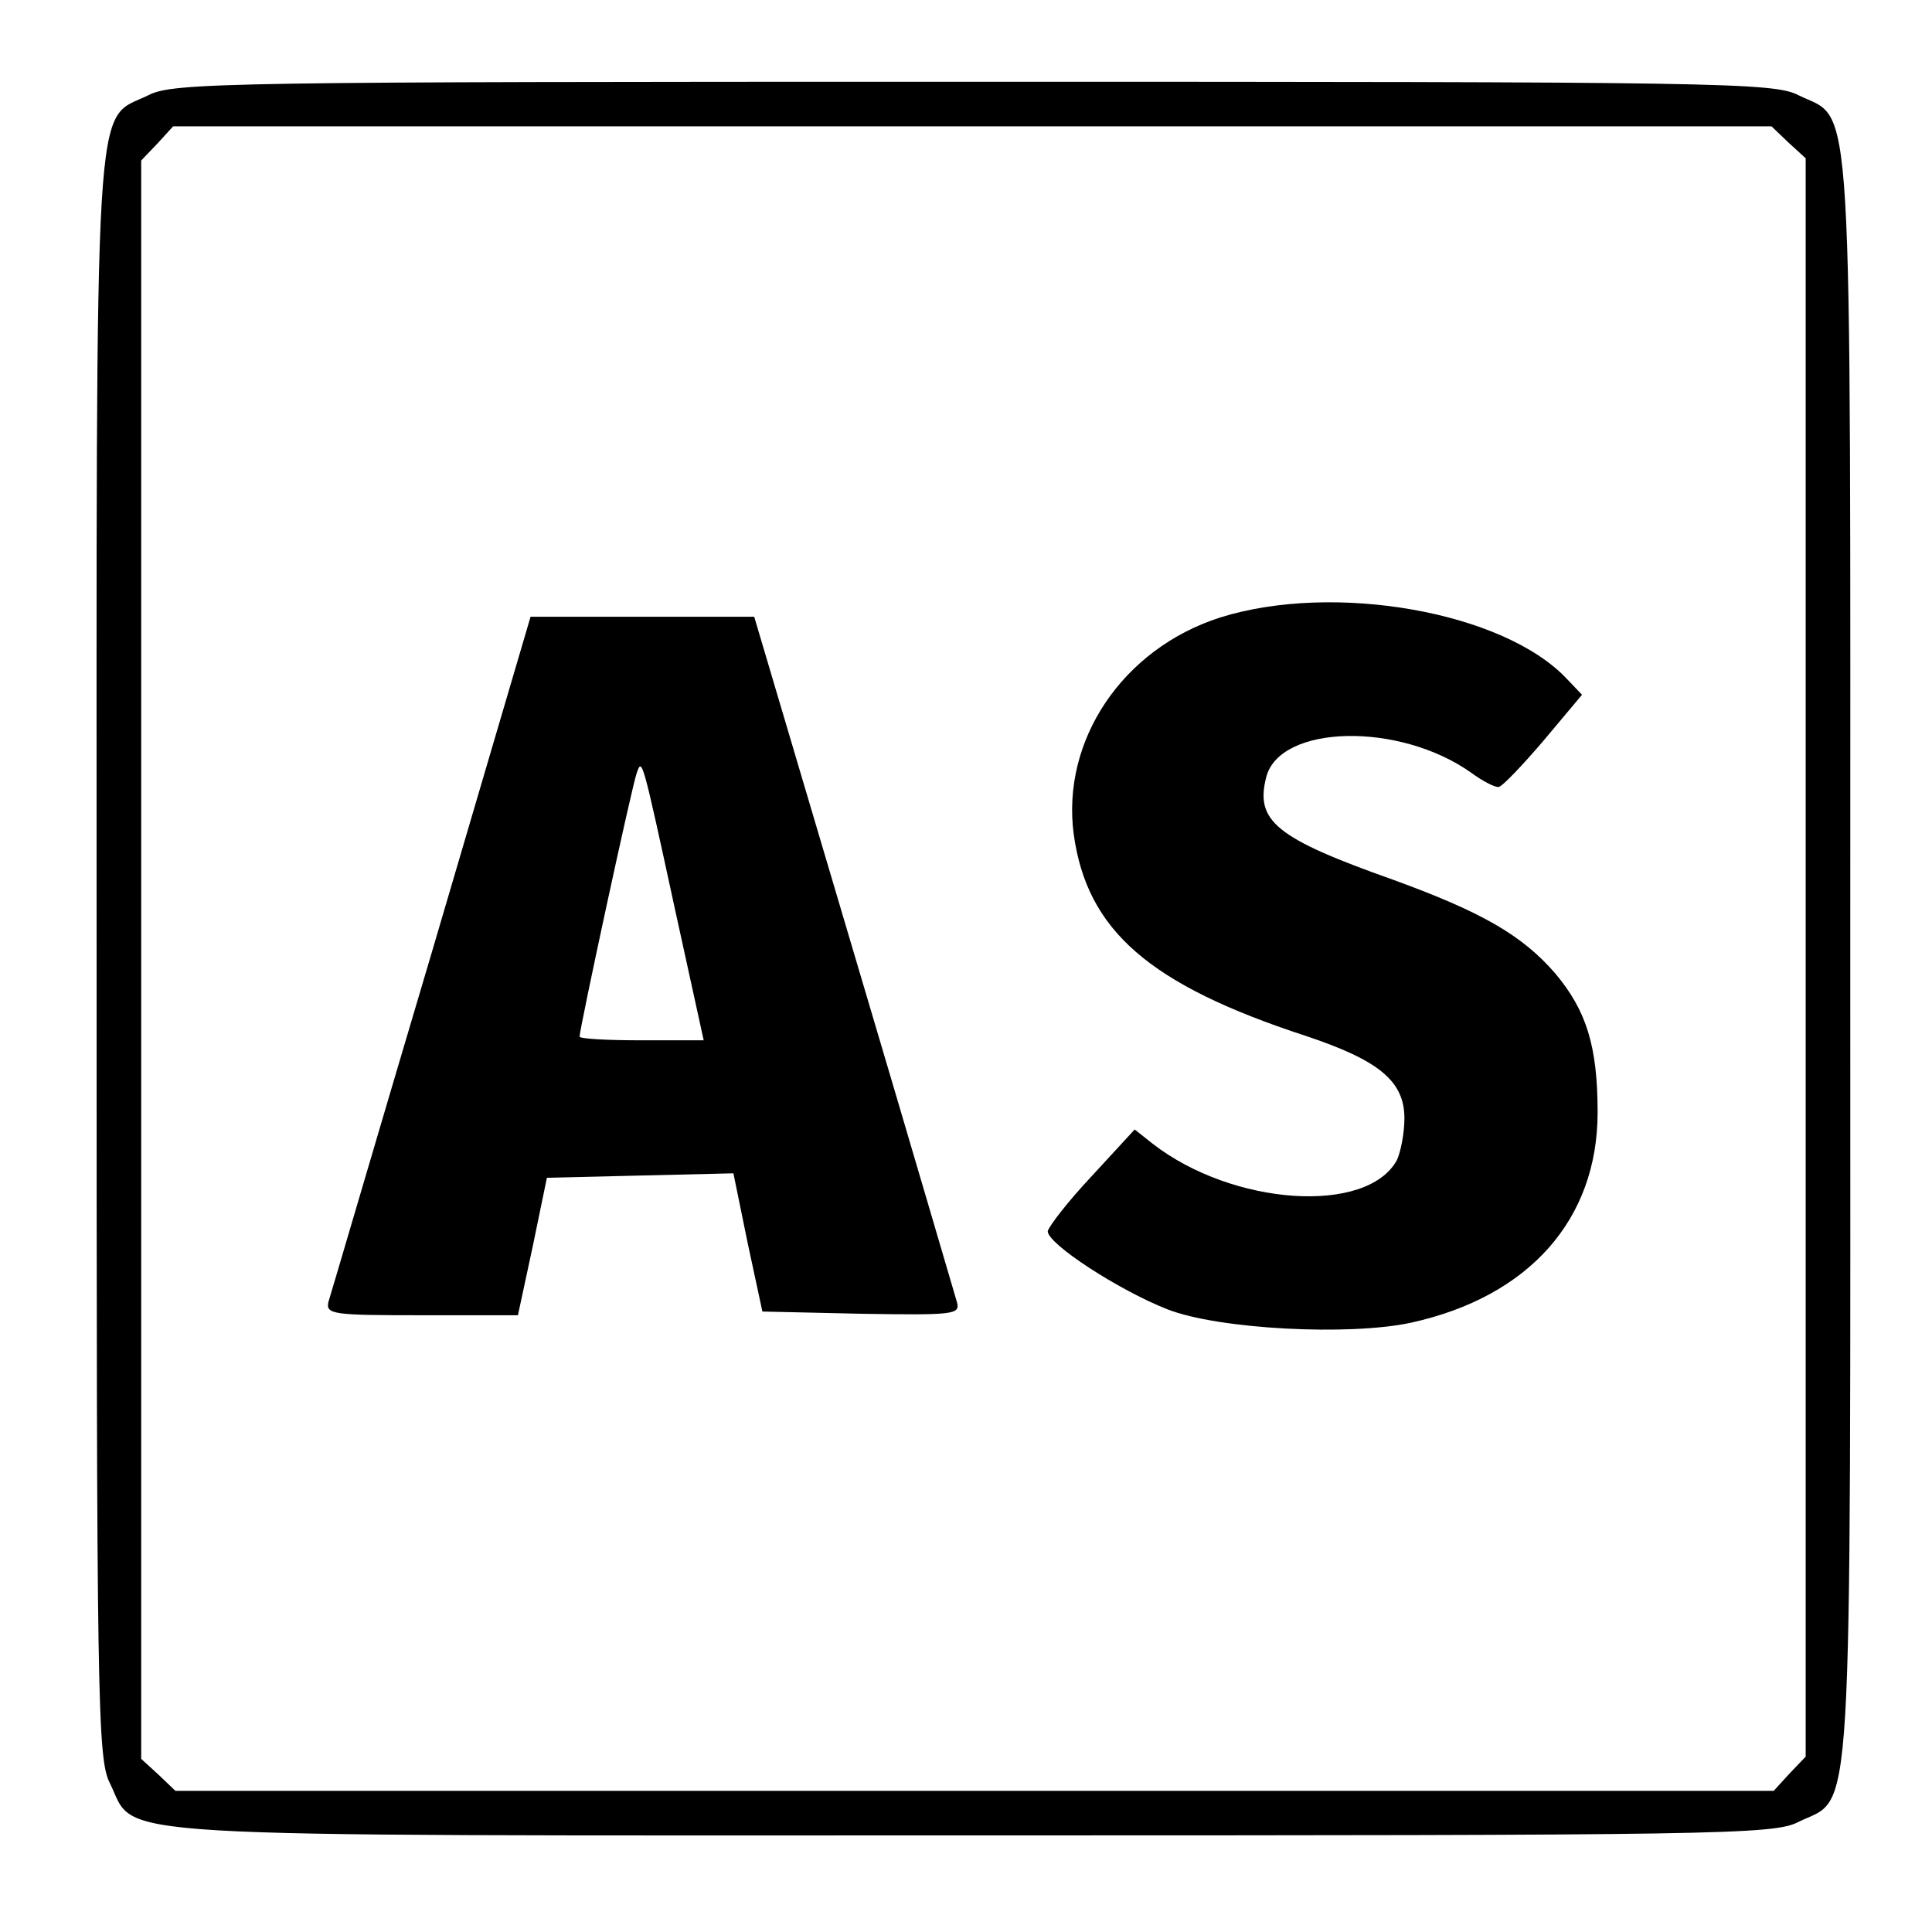 <?xml version="1.0" standalone="no"?>
<!DOCTYPE svg PUBLIC "-//W3C//DTD SVG 20010904//EN"
 "http://www.w3.org/TR/2001/REC-SVG-20010904/DTD/svg10.dtd">
<svg version="1.0" xmlns="http://www.w3.org/2000/svg"
 width="260pt" height="260pt" viewBox="0 0 260 260"
 preserveAspectRatio="xMidYMid meet">
<g transform="translate(0,260) scale(0.1,-0.1)"
fill="#000000" stroke="none">
<path d="M200 2472 c-75 -37 -70 40 -70 -1162 0 -1003 1 -1077 18 -1110 37
-75 -40 -70 1162 -70 1003 0 1077 1 1110 18 75 37 70 -40 70 1162 0 1202 5
1125 -70 1162 -33 17 -107 18 -1110 18 -1003 0 -1077 -1 -1110 -18z m2207 -64
l23 -21 0 -1076 0 -1075 -22 -23 -21 -23 -1076 0 -1075 0 -23 22 -23 21 0
1076 0 1075 22 23 21 23 1076 0 1075 0 23 -22z"/>
<path d="M1642 1769 c-131 -42 -214 -165 -197 -292 18 -129 101 -202 312 -271
99 -33 133 -61 133 -111 0 -20 -5 -45 -10 -56 -40 -74 -221 -62 -329 22 l-24
19 -58 -63 c-32 -34 -58 -68 -59 -74 0 -17 95 -79 161 -105 69 -27 245 -36
328 -18 159 35 251 139 251 283 0 89 -15 137 -57 187 -45 52 -100 83 -218 126
-158 56 -186 79 -171 138 18 71 179 75 276 6 15 -11 32 -20 37 -19 4 0 31 28
60 62 l52 62 -20 21 c-85 91 -314 131 -467 83z"/>
<path d="M581 1318 c-74 -249 -136 -461 -139 -470 -4 -17 7 -18 126 -18 l129
0 20 93 19 92 125 3 126 3 19 -93 20 -93 133 -3 c124 -2 133 -1 129 15 -3 10
-65 222 -139 471 l-134 452 -150 0 -151 0 -133 -452z m327 60 l39 -178 -84 0
c-46 0 -83 2 -83 5 0 11 71 340 77 355 7 20 7 21 51 -182z"/>
</g>
</svg>
